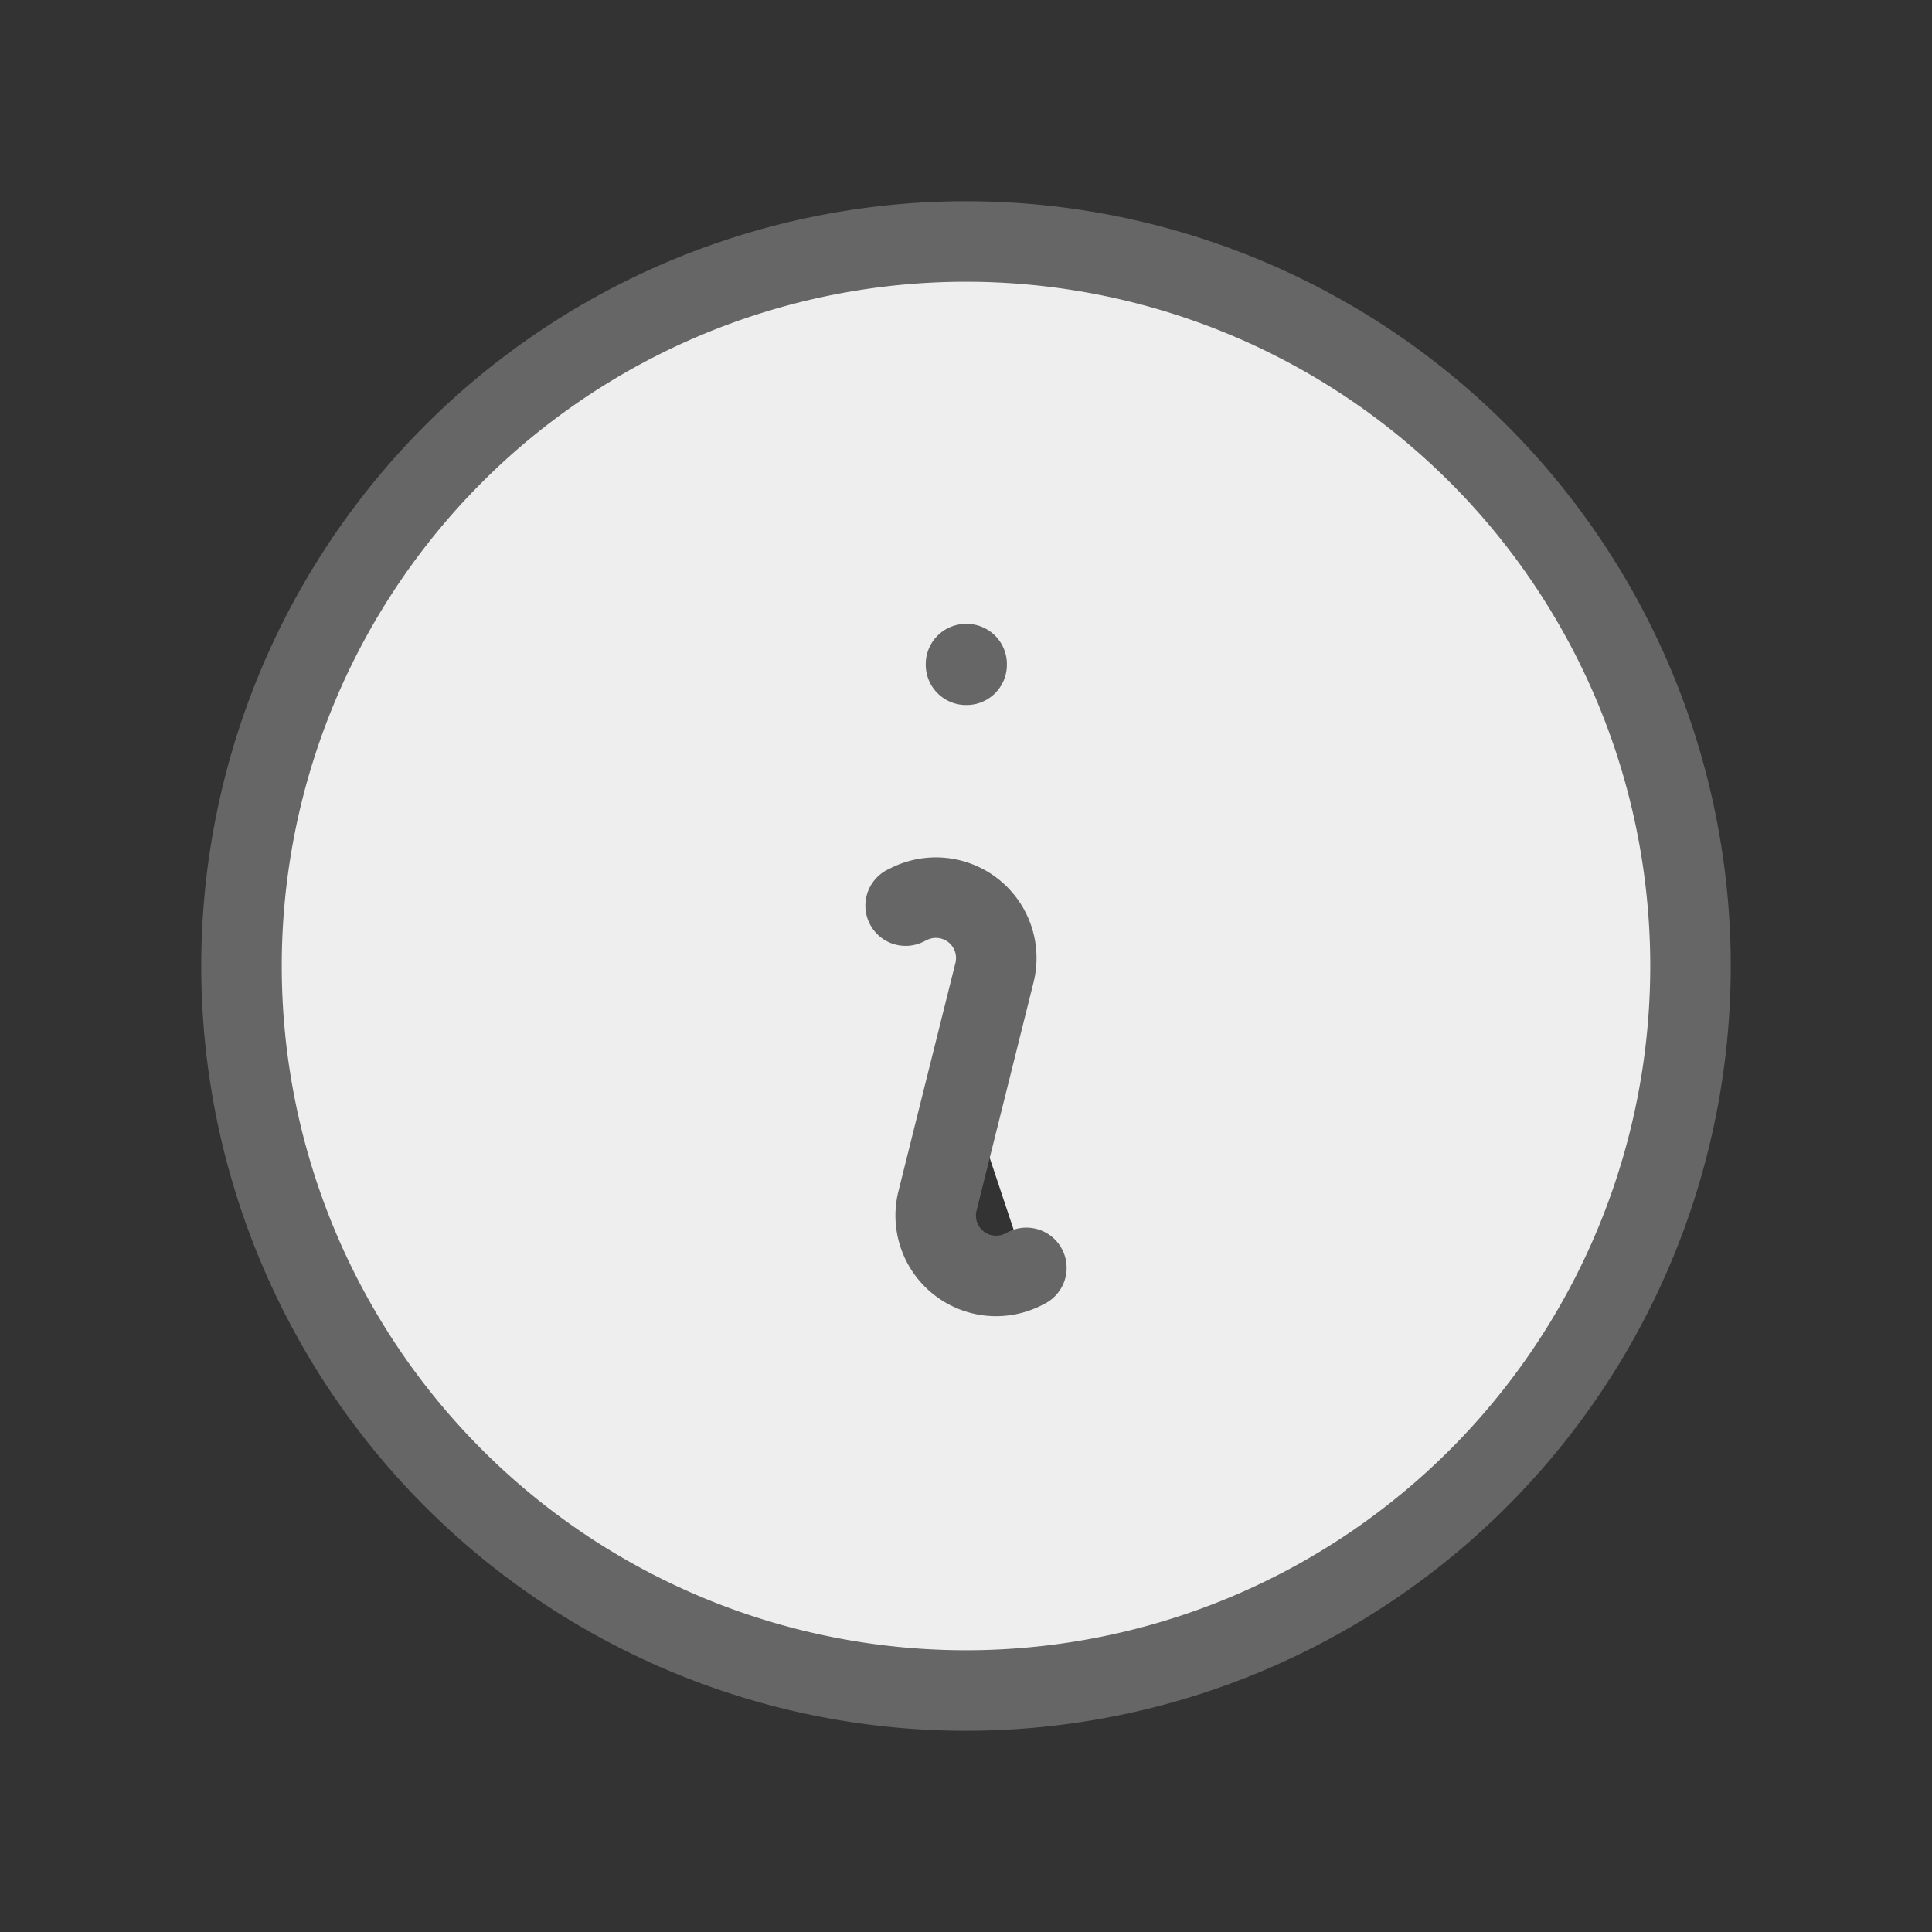 <svg xmlns="http://www.w3.org/2000/svg" viewBox="0 0 24 24" strokeWidth="1" stroke="#666" fill="#eee">
  <rect x="0" y="0" width="24" height="24" fill="#333333" stroke="none"/>
  <path stroke-linecap="round" stroke-linejoin="round" d="m11.25 11.25.041-.02a.75.75 0 0 1 1.063.852l-.708 2.836a.75.75 0 0 0 1.063.853l.041-.021M21 12a9 9 0 1 1-18 0 9 9 0 0 1 18 0Zm-9-3.75h.008v.008H12V8.25Z" />
</svg>
